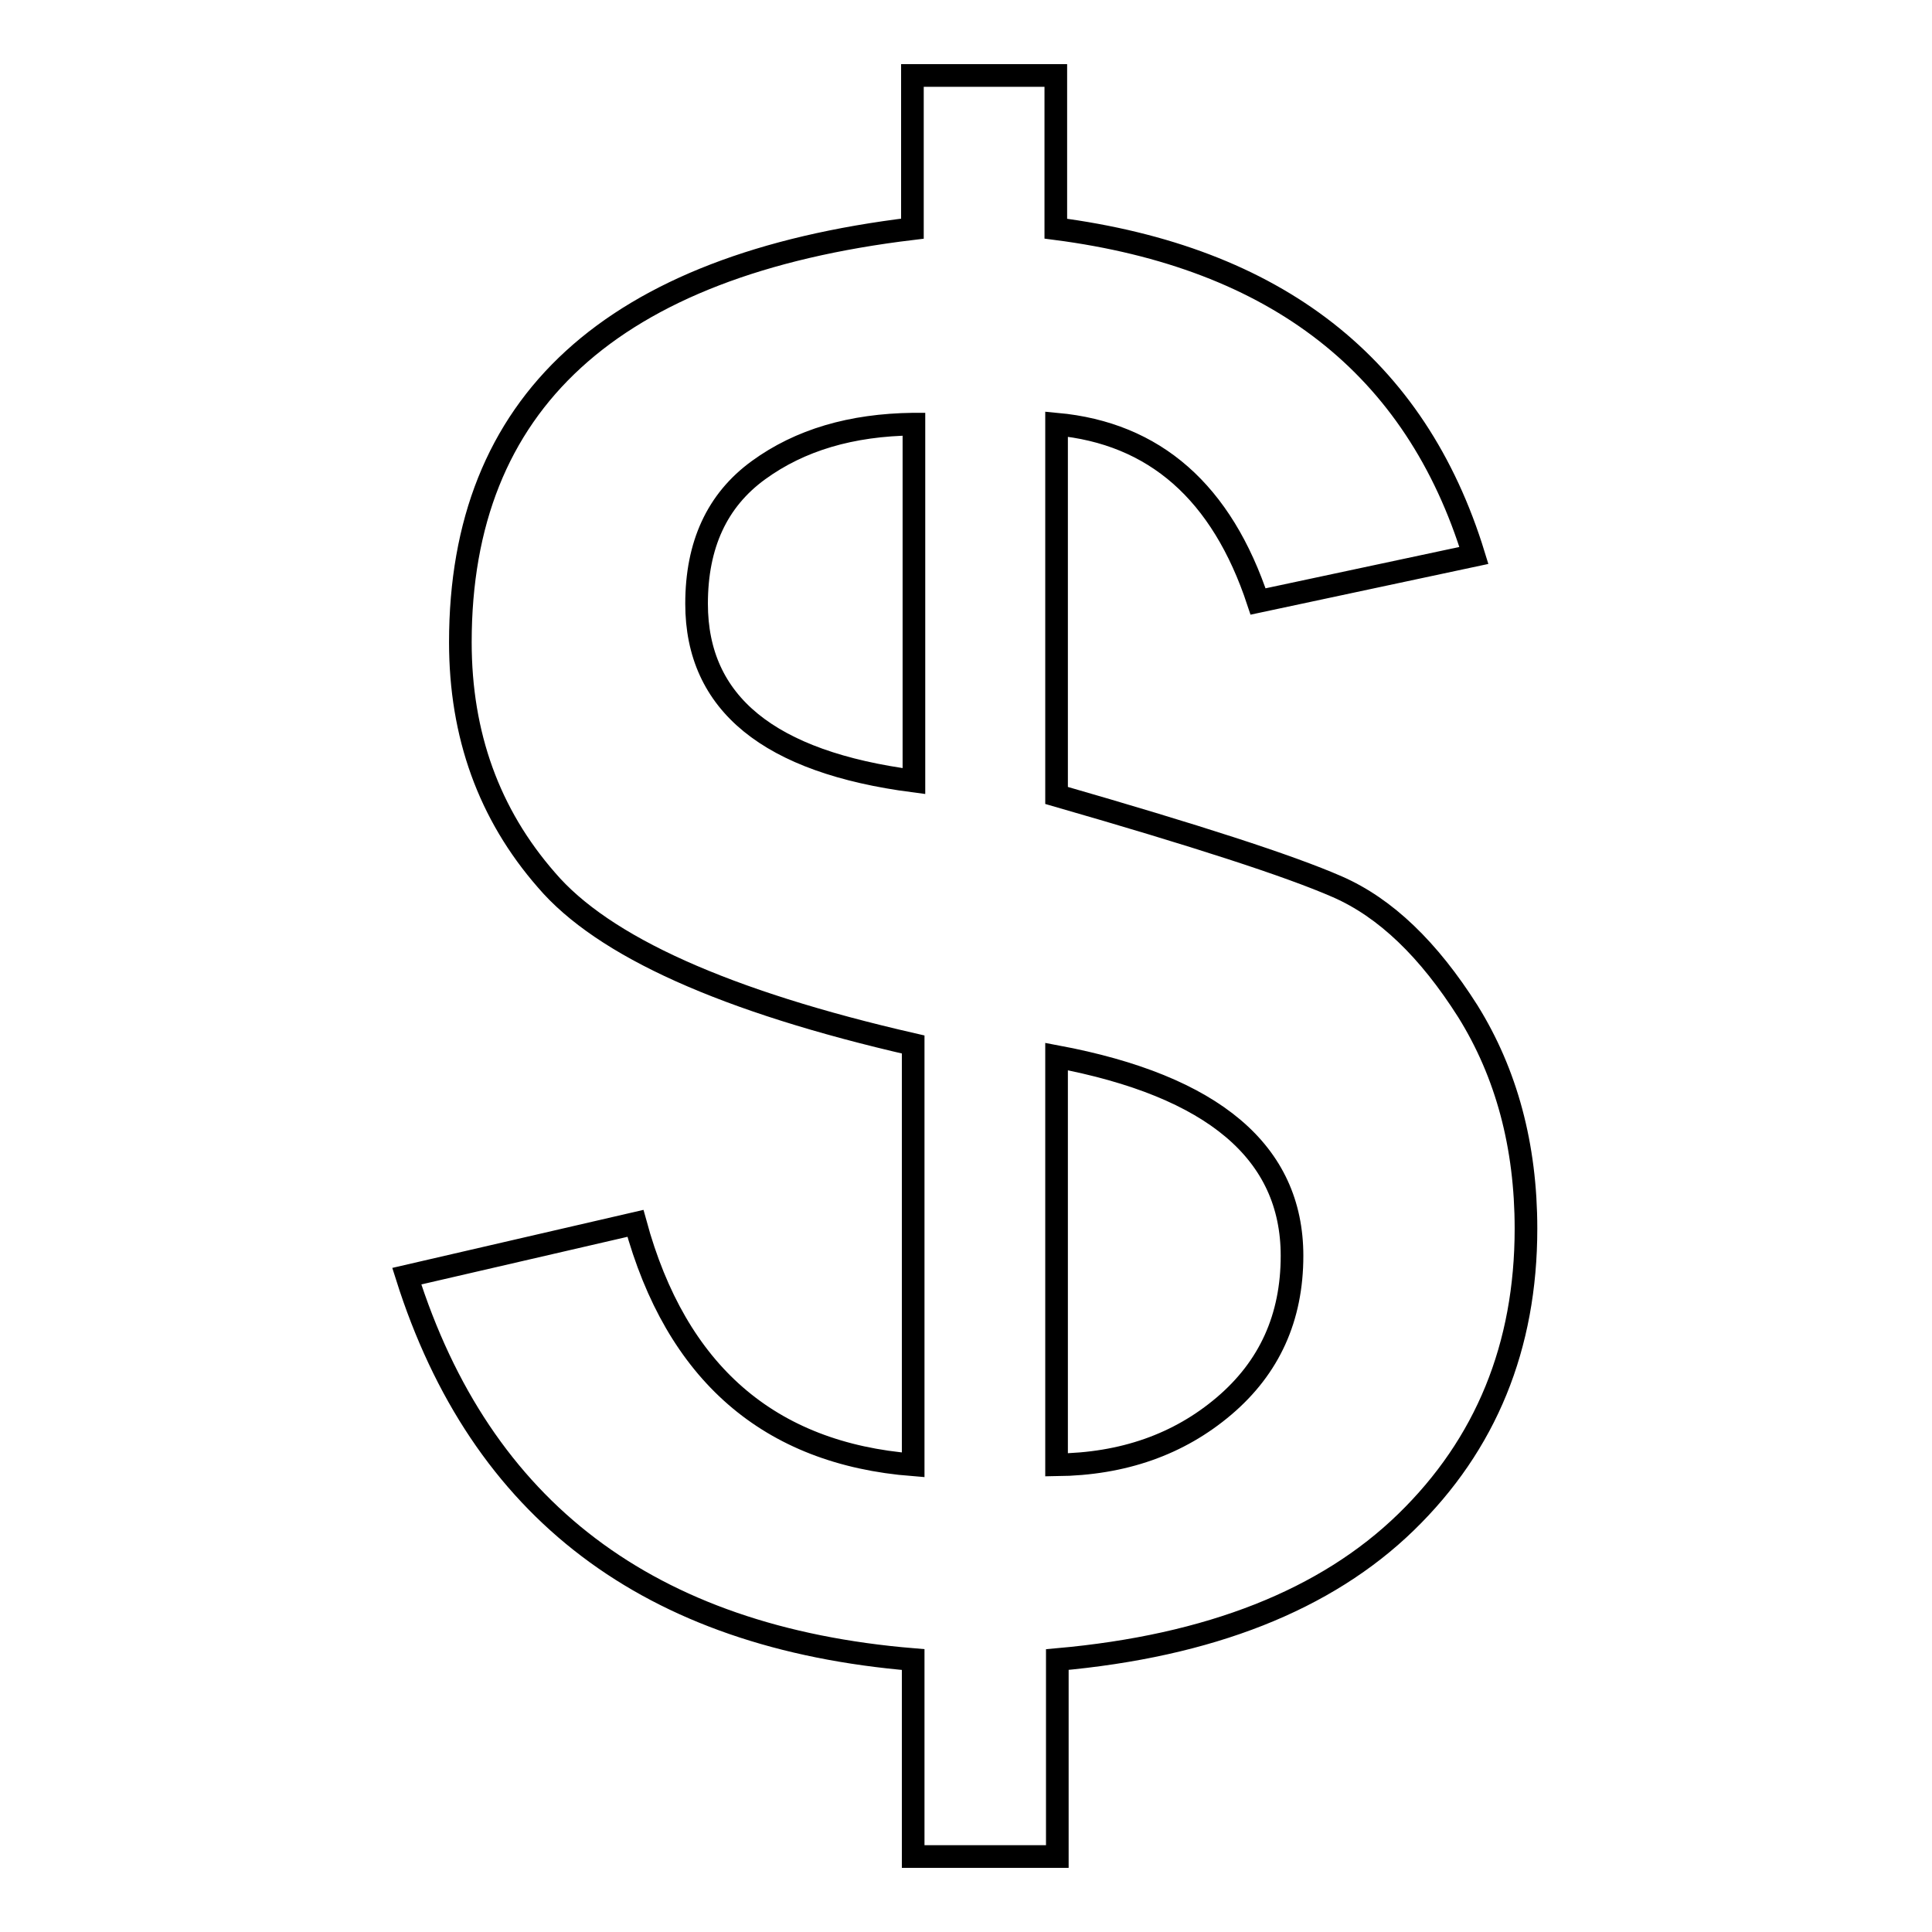 <?xml version="1.0" encoding="utf-8"?>
<!-- Svg Vector Icons : http://www.onlinewebfonts.com/icon -->
<!DOCTYPE svg PUBLIC "-//W3C//DTD SVG 1.1//EN" "http://www.w3.org/Graphics/SVG/1.1/DTD/svg11.dtd">
<svg version="1.1" xmlns="http://www.w3.org/2000/svg" xmlns:xlink="http://www.w3.org/1999/xlink" x="0px" y="0px" viewBox="0 0 256 256" enable-background="new 0 0 256 256" xml:space="preserve">
<g> <path stroke-width="3" fill-opacity="0" stroke="#000000"  d="M140,246h-19v-26.1c-35-2.9-57.3-19.8-67.1-50.8l30.3-7c5.4,19.8,17.7,30.5,36.8,32v-55.7 c-24.9-5.7-41.1-13-48.6-21.8C64.8,107.9,61,97.4,61,85.1c0-31.7,20-50,59.9-54.8V10h19v20.3c29.2,3.8,47.7,18.2,55.4,43.3 l-28.6,6.1C161.9,65.2,153,57.4,140,56.2v49.2c18.4,5.3,30.8,9.3,37.2,12.1s12.1,8.3,17.3,16.5c5.1,8.2,7.7,17.8,7.7,28.8 c0,15.6-5.3,28.6-15.9,38.9c-10.6,10.3-26,16.4-46.2,18.2V246L140,246z M121,56.2c-8.2,0.1-15,2.1-20.5,6.1 c-5.5,4-8.2,9.9-8.2,17.7c0,13.2,9.6,21,28.8,23.5V56.2z M140,194.1c8.8-0.1,16.2-2.7,22.2-7.8c6-5.1,9-11.7,9-19.9 c0-13.7-10.4-22.5-31.2-26.4V194.1z"/></g>
</svg>